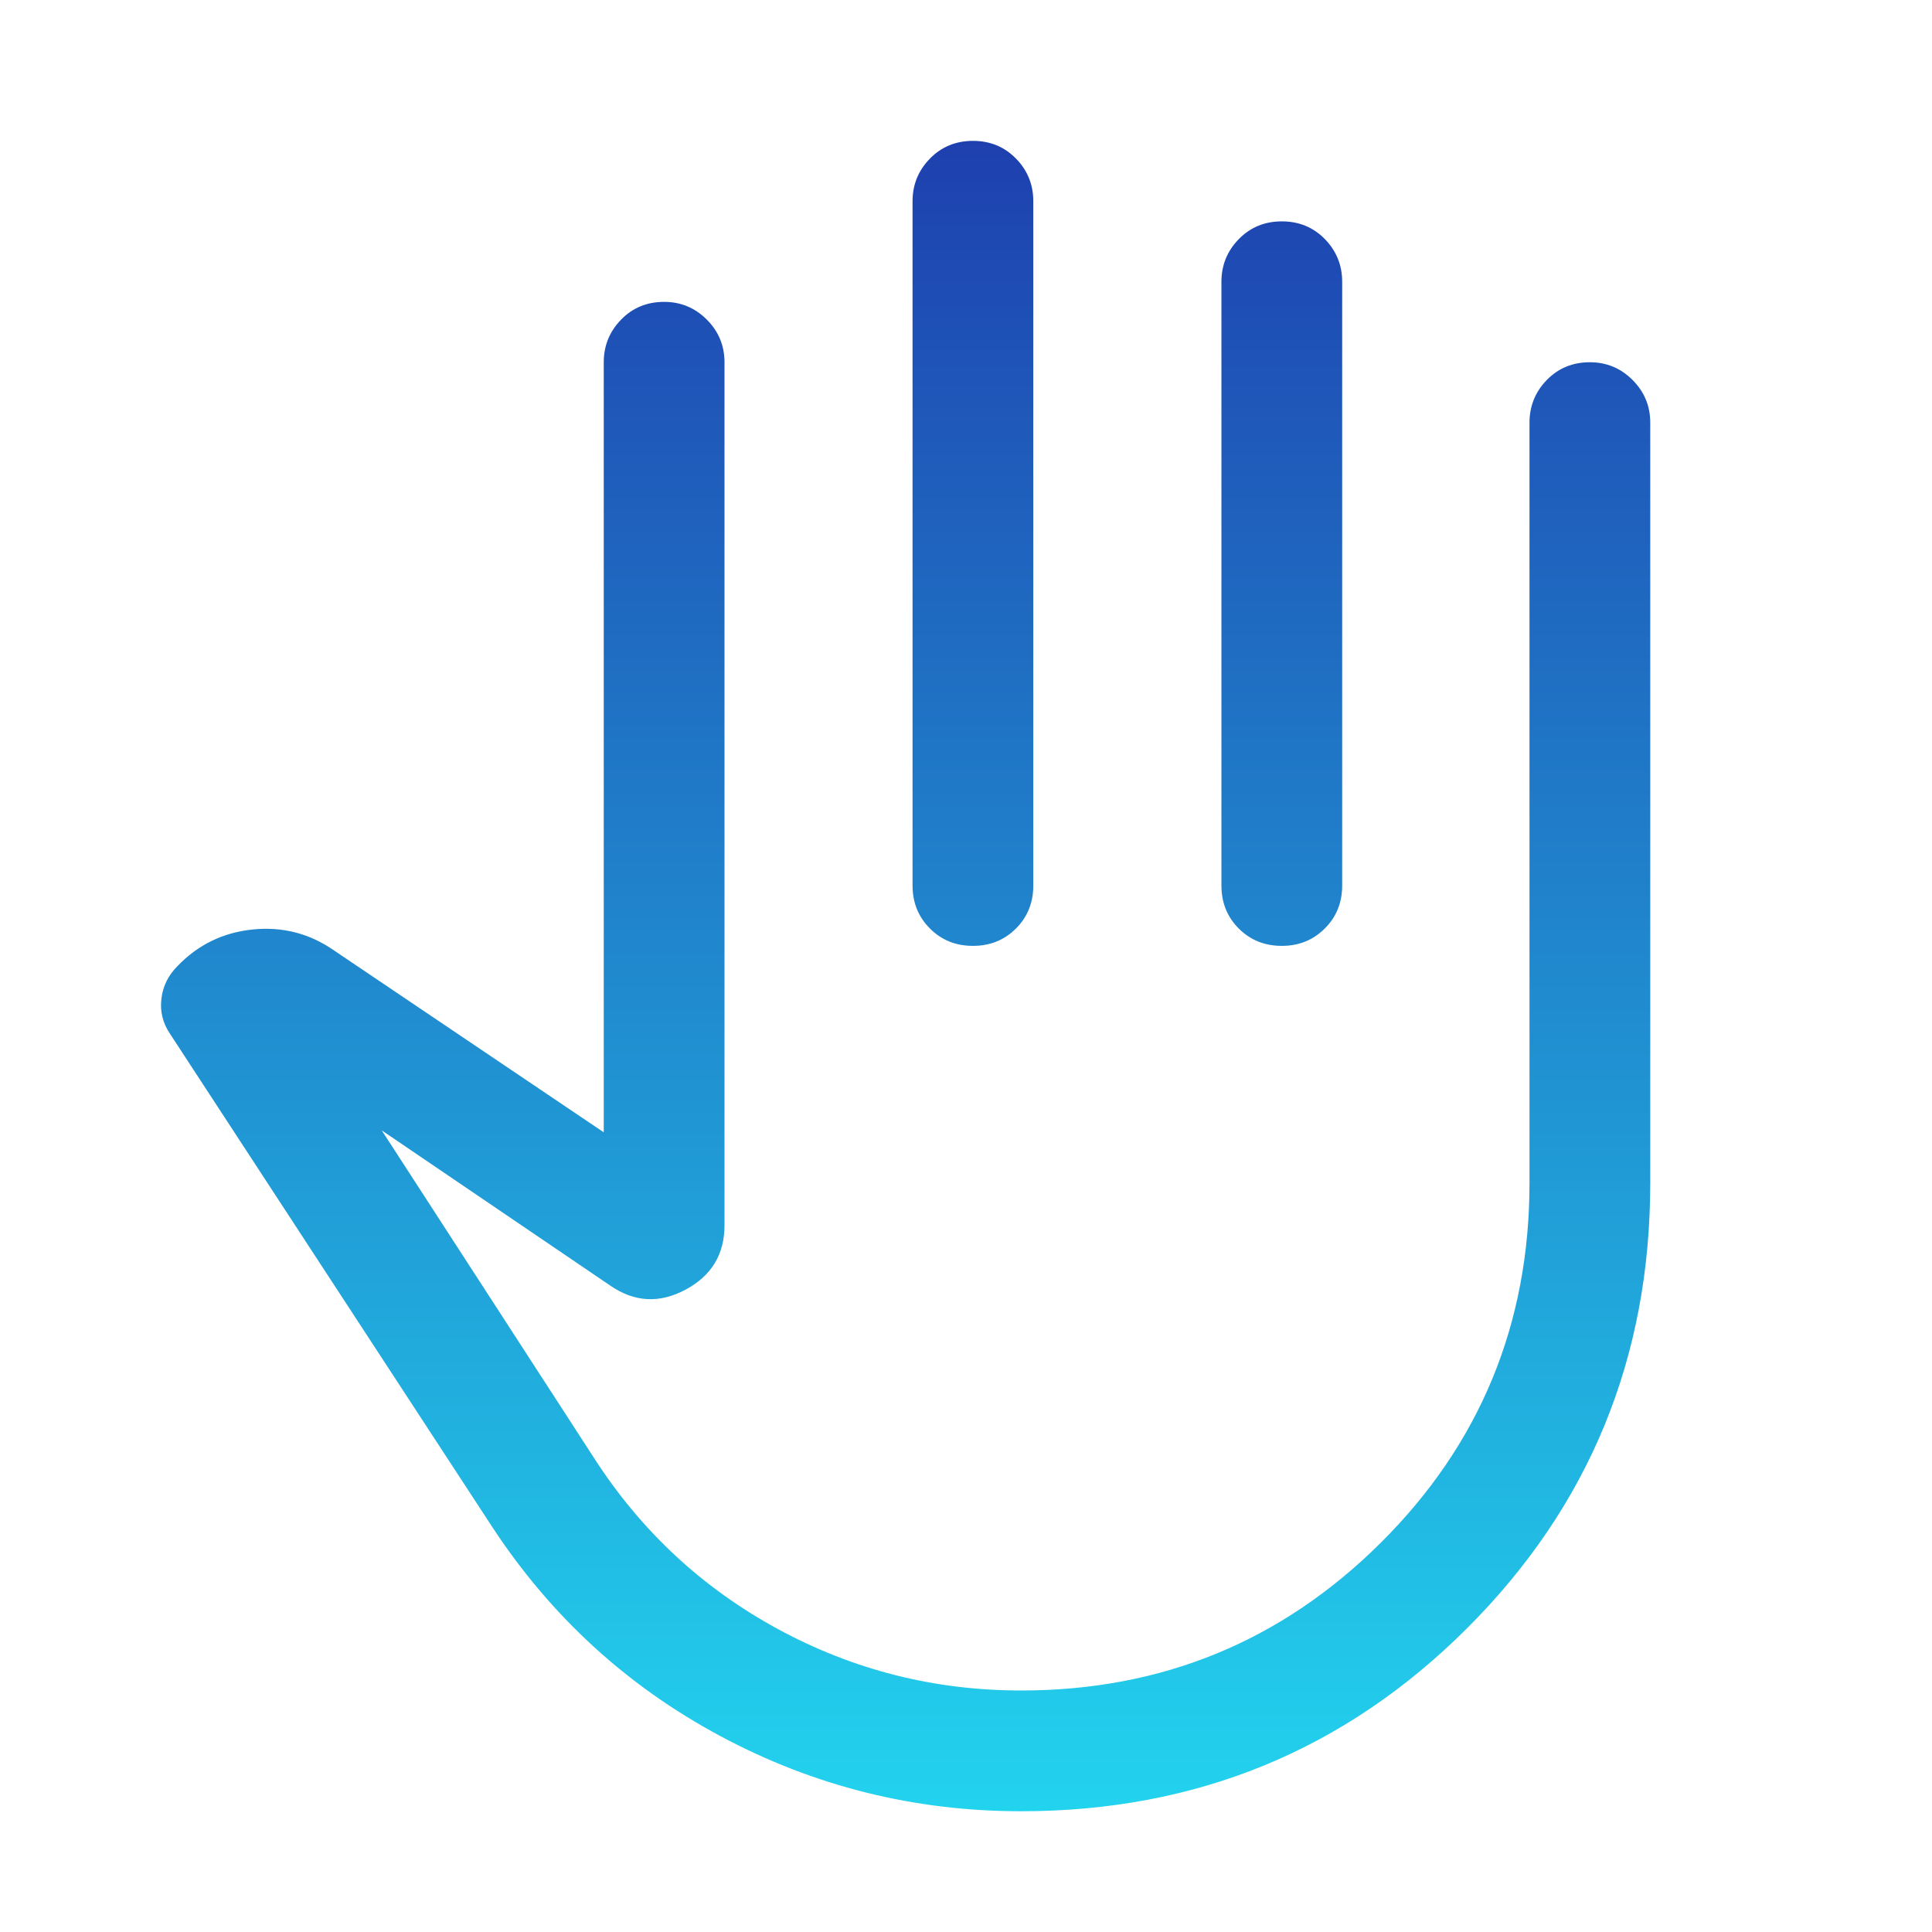 <svg width="24" height="24" viewBox="0 0 24 24" fill="none" xmlns="http://www.w3.org/2000/svg">
<mask id="mask0_120_89" style="mask-type:alpha" maskUnits="userSpaceOnUse" x="0" y="0" width="24" height="24">
<rect width="24" height="24" fill="url(#paint0_linear_120_89)"/>
</mask>
<g mask="url(#mask0_120_89)">
<path d="M12.684 22.5C11.356 22.5 10.111 22.189 8.95 21.567C7.788 20.945 6.844 20.079 6.115 18.969L2.113 12.844C2.022 12.71 1.986 12.564 2.005 12.408C2.023 12.251 2.09 12.116 2.204 12.002C2.46 11.735 2.773 11.583 3.143 11.546C3.513 11.509 3.85 11.597 4.154 11.81L7.5 14.066V4.5C7.5 4.294 7.572 4.117 7.716 3.97C7.859 3.823 8.037 3.75 8.25 3.75C8.456 3.75 8.633 3.823 8.78 3.97C8.927 4.117 9 4.294 9 4.5V15.221C9 15.582 8.838 15.849 8.515 16.021C8.192 16.194 7.88 16.177 7.579 15.969L4.742 14.042L7.377 18.108C7.96 19.015 8.721 19.724 9.66 20.235C10.599 20.745 11.607 21 12.684 21C14.433 21 15.923 20.388 17.154 19.163C18.384 17.939 19 16.449 19 14.694V5.25C19 5.044 19.072 4.867 19.215 4.72C19.359 4.573 19.537 4.5 19.75 4.5C19.956 4.5 20.133 4.573 20.28 4.72C20.427 4.867 20.5 5.044 20.5 5.25V14.694C20.5 16.868 19.741 18.712 18.224 20.227C16.707 21.742 14.861 22.5 12.684 22.5ZM12.087 1.75C12.299 1.75 12.477 1.823 12.621 1.97C12.765 2.117 12.836 2.294 12.836 2.5V11C12.836 11.213 12.764 11.391 12.621 11.534C12.477 11.678 12.299 11.75 12.086 11.75C11.873 11.75 11.695 11.678 11.552 11.534C11.408 11.391 11.336 11.213 11.336 11V2.5C11.336 2.294 11.408 2.117 11.552 1.97C11.696 1.823 11.874 1.75 12.087 1.75ZM15.923 2.75C16.136 2.75 16.314 2.823 16.458 2.97C16.601 3.117 16.673 3.294 16.673 3.5V11C16.673 11.213 16.601 11.391 16.457 11.534C16.313 11.678 16.135 11.75 15.923 11.75C15.71 11.75 15.532 11.678 15.388 11.534C15.245 11.391 15.173 11.213 15.173 11V3.5C15.173 3.294 15.245 3.117 15.389 2.97C15.533 2.823 15.711 2.75 15.923 2.75Z" fill="url(#paint1_linear_120_89)"/>
</g>
<defs>
<linearGradient id="paint0_linear_120_89" x1="12" y1="0" x2="12" y2="24" gradientUnits="userSpaceOnUse">
<stop stop-color="#1E40AF"/>
<stop offset="1" stop-color="#22D3EE"/>
</linearGradient>
<linearGradient id="paint1_linear_120_89" x1="11.25" y1="1.75" x2="11.25" y2="22.5" gradientUnits="userSpaceOnUse">
<stop stop-color="#1E40AF"/>
<stop offset="1" stop-color="#22D3EE"/>
</linearGradient>
</defs>
</svg>
